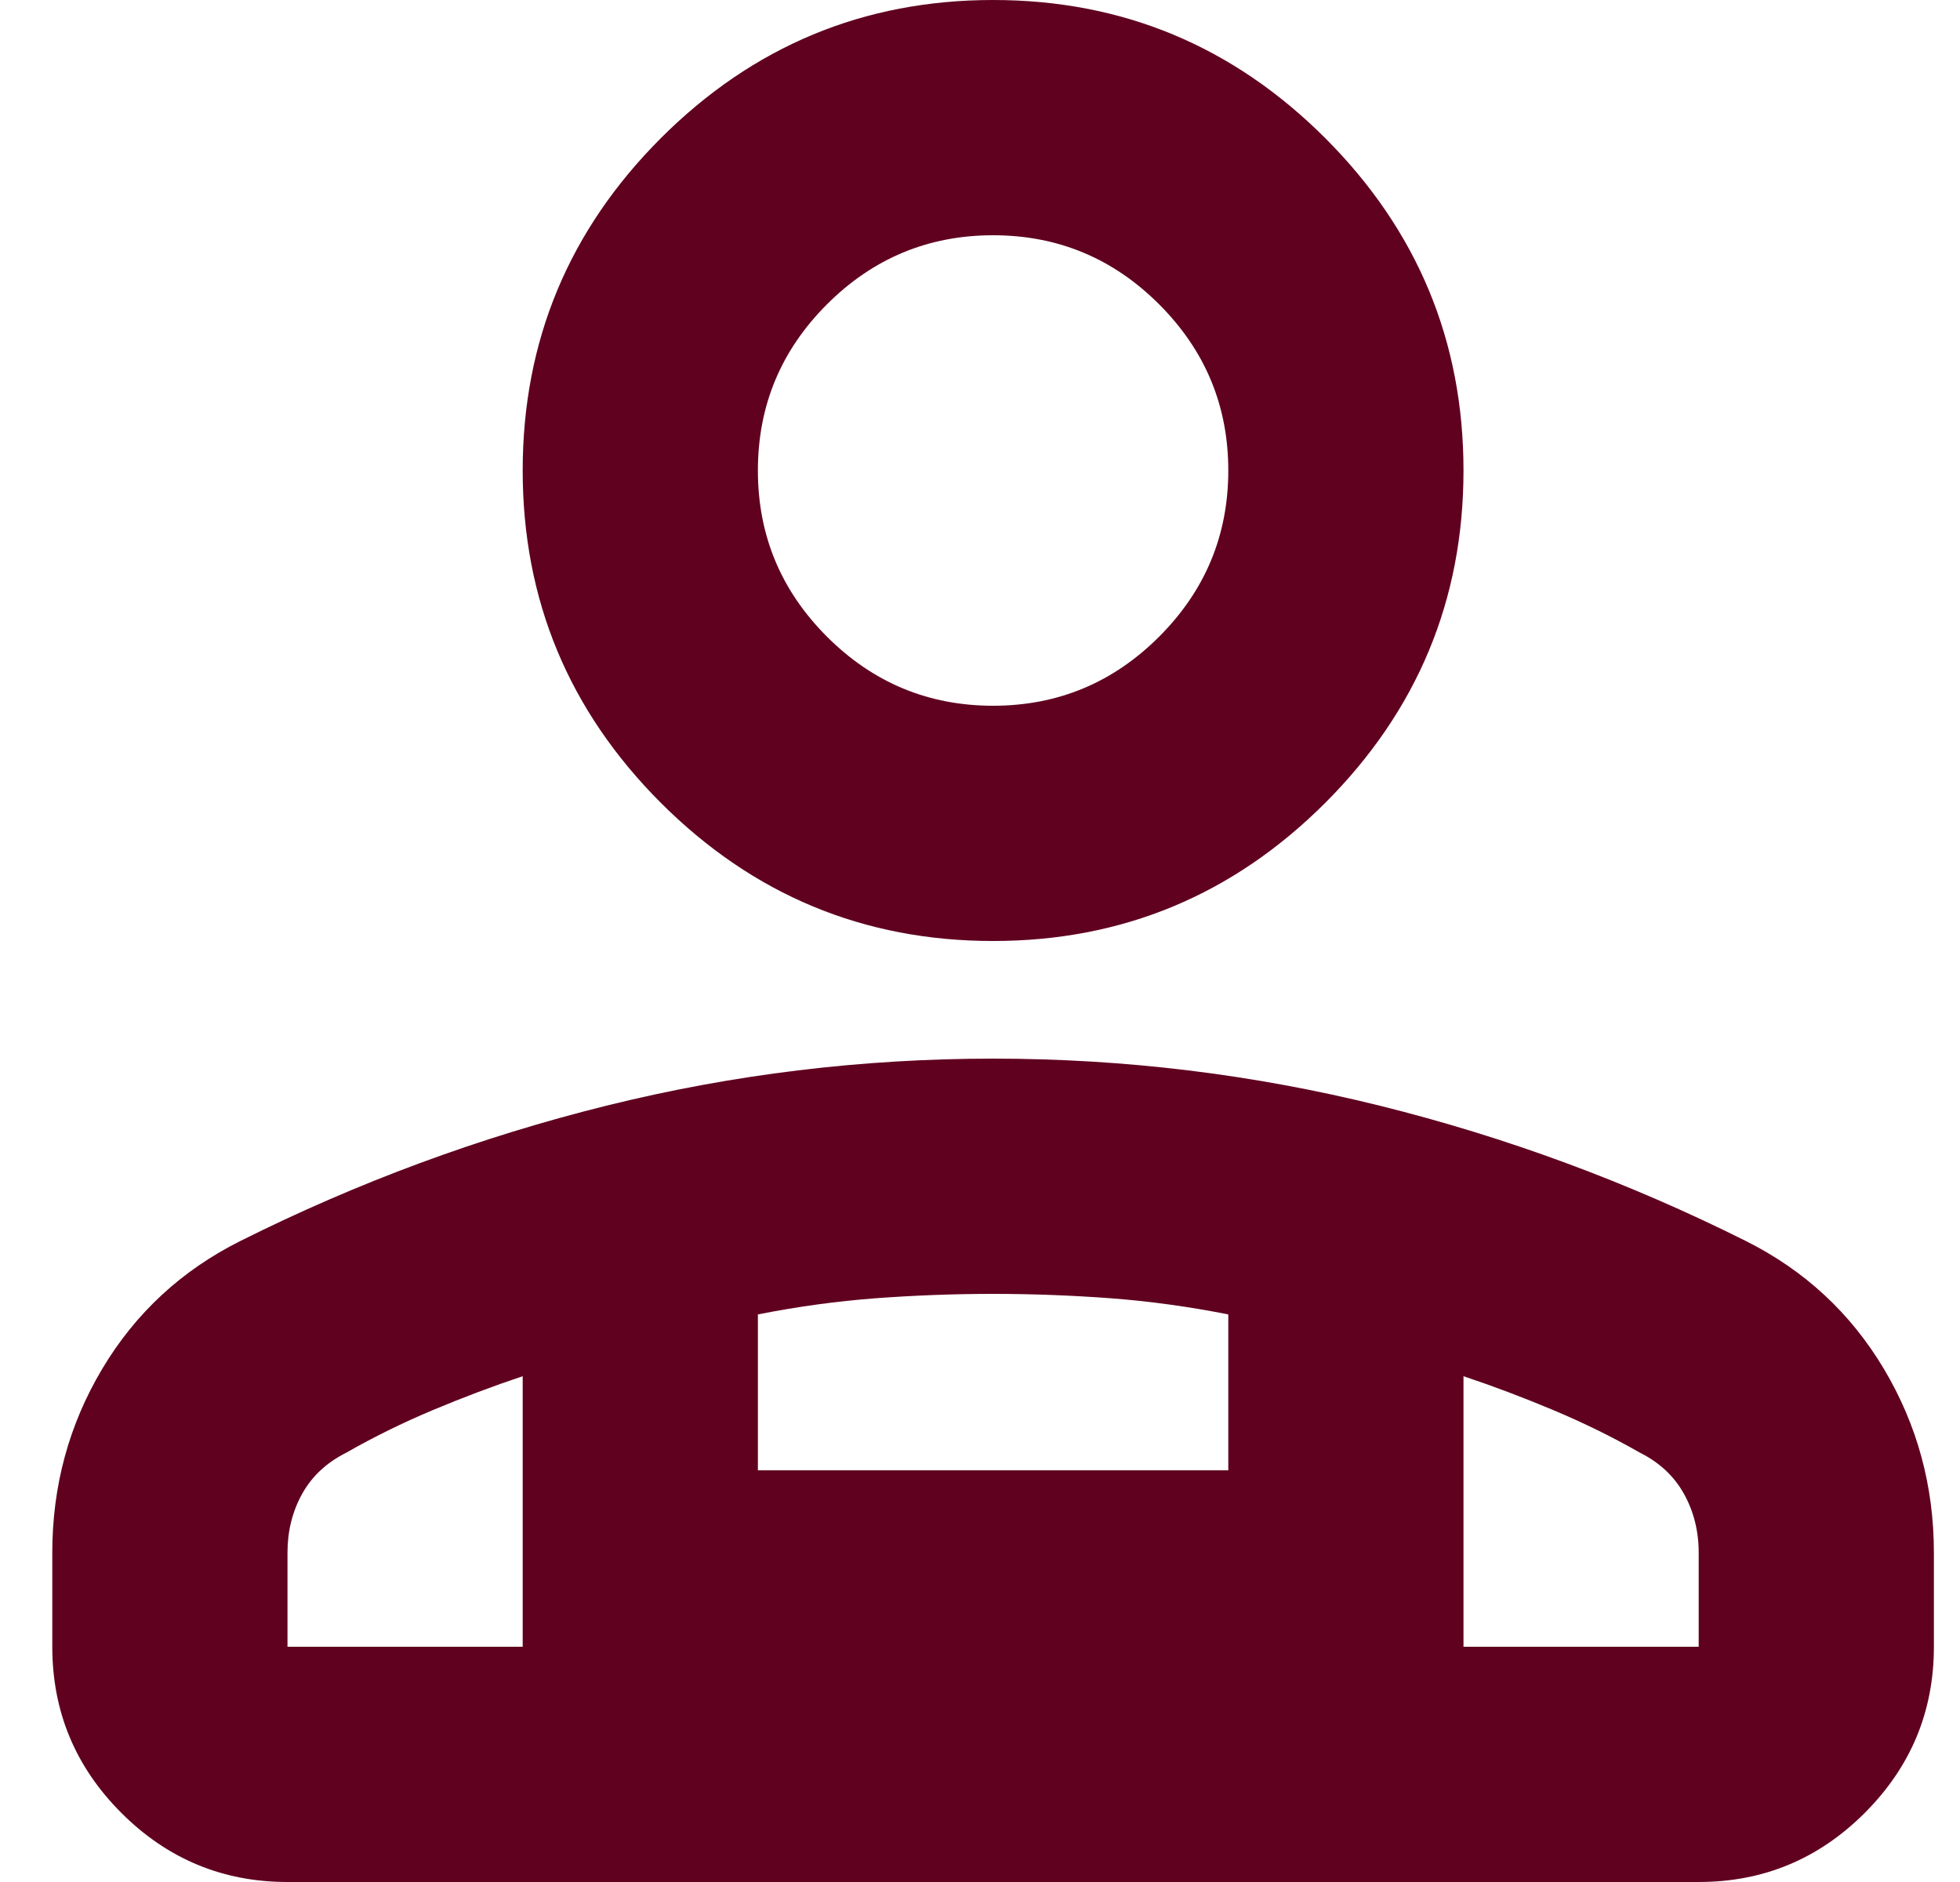 <svg width="25" height="24" viewBox="0 0 25 24" fill="none" xmlns="http://www.w3.org/2000/svg">
<path d="M12.667 12C11.017 12 9.604 11.412 8.429 10.238C7.254 9.062 6.667 7.65 6.667 6C6.667 4.35 7.254 2.938 8.429 1.762C9.604 0.588 11.017 0 12.667 0C14.317 0 15.729 0.588 16.904 1.762C18.079 2.938 18.667 4.35 18.667 6C18.667 7.65 18.079 9.062 16.904 10.238C15.729 11.412 14.317 12 12.667 12ZM0.667 21V19.8C0.667 18.95 0.879 18.169 1.304 17.456C1.729 16.744 2.317 16.2 3.067 15.825C4.567 15.075 6.123 14.5 7.735 14.1C9.348 13.7 10.992 13.5 12.667 13.5C14.342 13.5 15.985 13.7 17.598 14.1C19.21 14.5 20.767 15.075 22.267 15.825C23.017 16.2 23.604 16.744 24.029 17.456C24.454 18.169 24.667 18.95 24.667 19.8V21C24.667 21.825 24.373 22.531 23.785 23.119C23.198 23.706 22.492 24 21.667 24H3.667C2.842 24 2.135 23.706 1.548 23.119C0.96 22.531 0.667 21.825 0.667 21ZM12.667 9C13.492 9 14.198 8.706 14.785 8.119C15.373 7.531 15.667 6.825 15.667 6C15.667 5.175 15.373 4.469 14.785 3.881C14.198 3.294 13.492 3 12.667 3C11.842 3 11.135 3.294 10.548 3.881C9.96 4.469 9.667 5.175 9.667 6C9.667 6.825 9.96 7.531 10.548 8.119C11.135 8.706 11.842 9 12.667 9ZM18.667 17.55V21H21.667V19.8C21.667 19.525 21.604 19.275 21.479 19.05C21.354 18.825 21.167 18.65 20.917 18.525C20.567 18.325 20.198 18.144 19.81 17.981C19.423 17.819 19.042 17.675 18.667 17.55ZM9.667 16.762V18.75H15.667V16.762C15.167 16.663 14.667 16.594 14.167 16.556C13.667 16.519 13.167 16.5 12.667 16.5C12.167 16.5 11.667 16.519 11.167 16.556C10.667 16.594 10.167 16.663 9.667 16.762ZM3.667 21H6.667V17.55C6.292 17.675 5.91 17.819 5.523 17.981C5.135 18.144 4.767 18.325 4.417 18.525C4.167 18.65 3.979 18.825 3.854 19.05C3.729 19.275 3.667 19.525 3.667 19.8V21Z" fill="#600120"/>
</svg>
